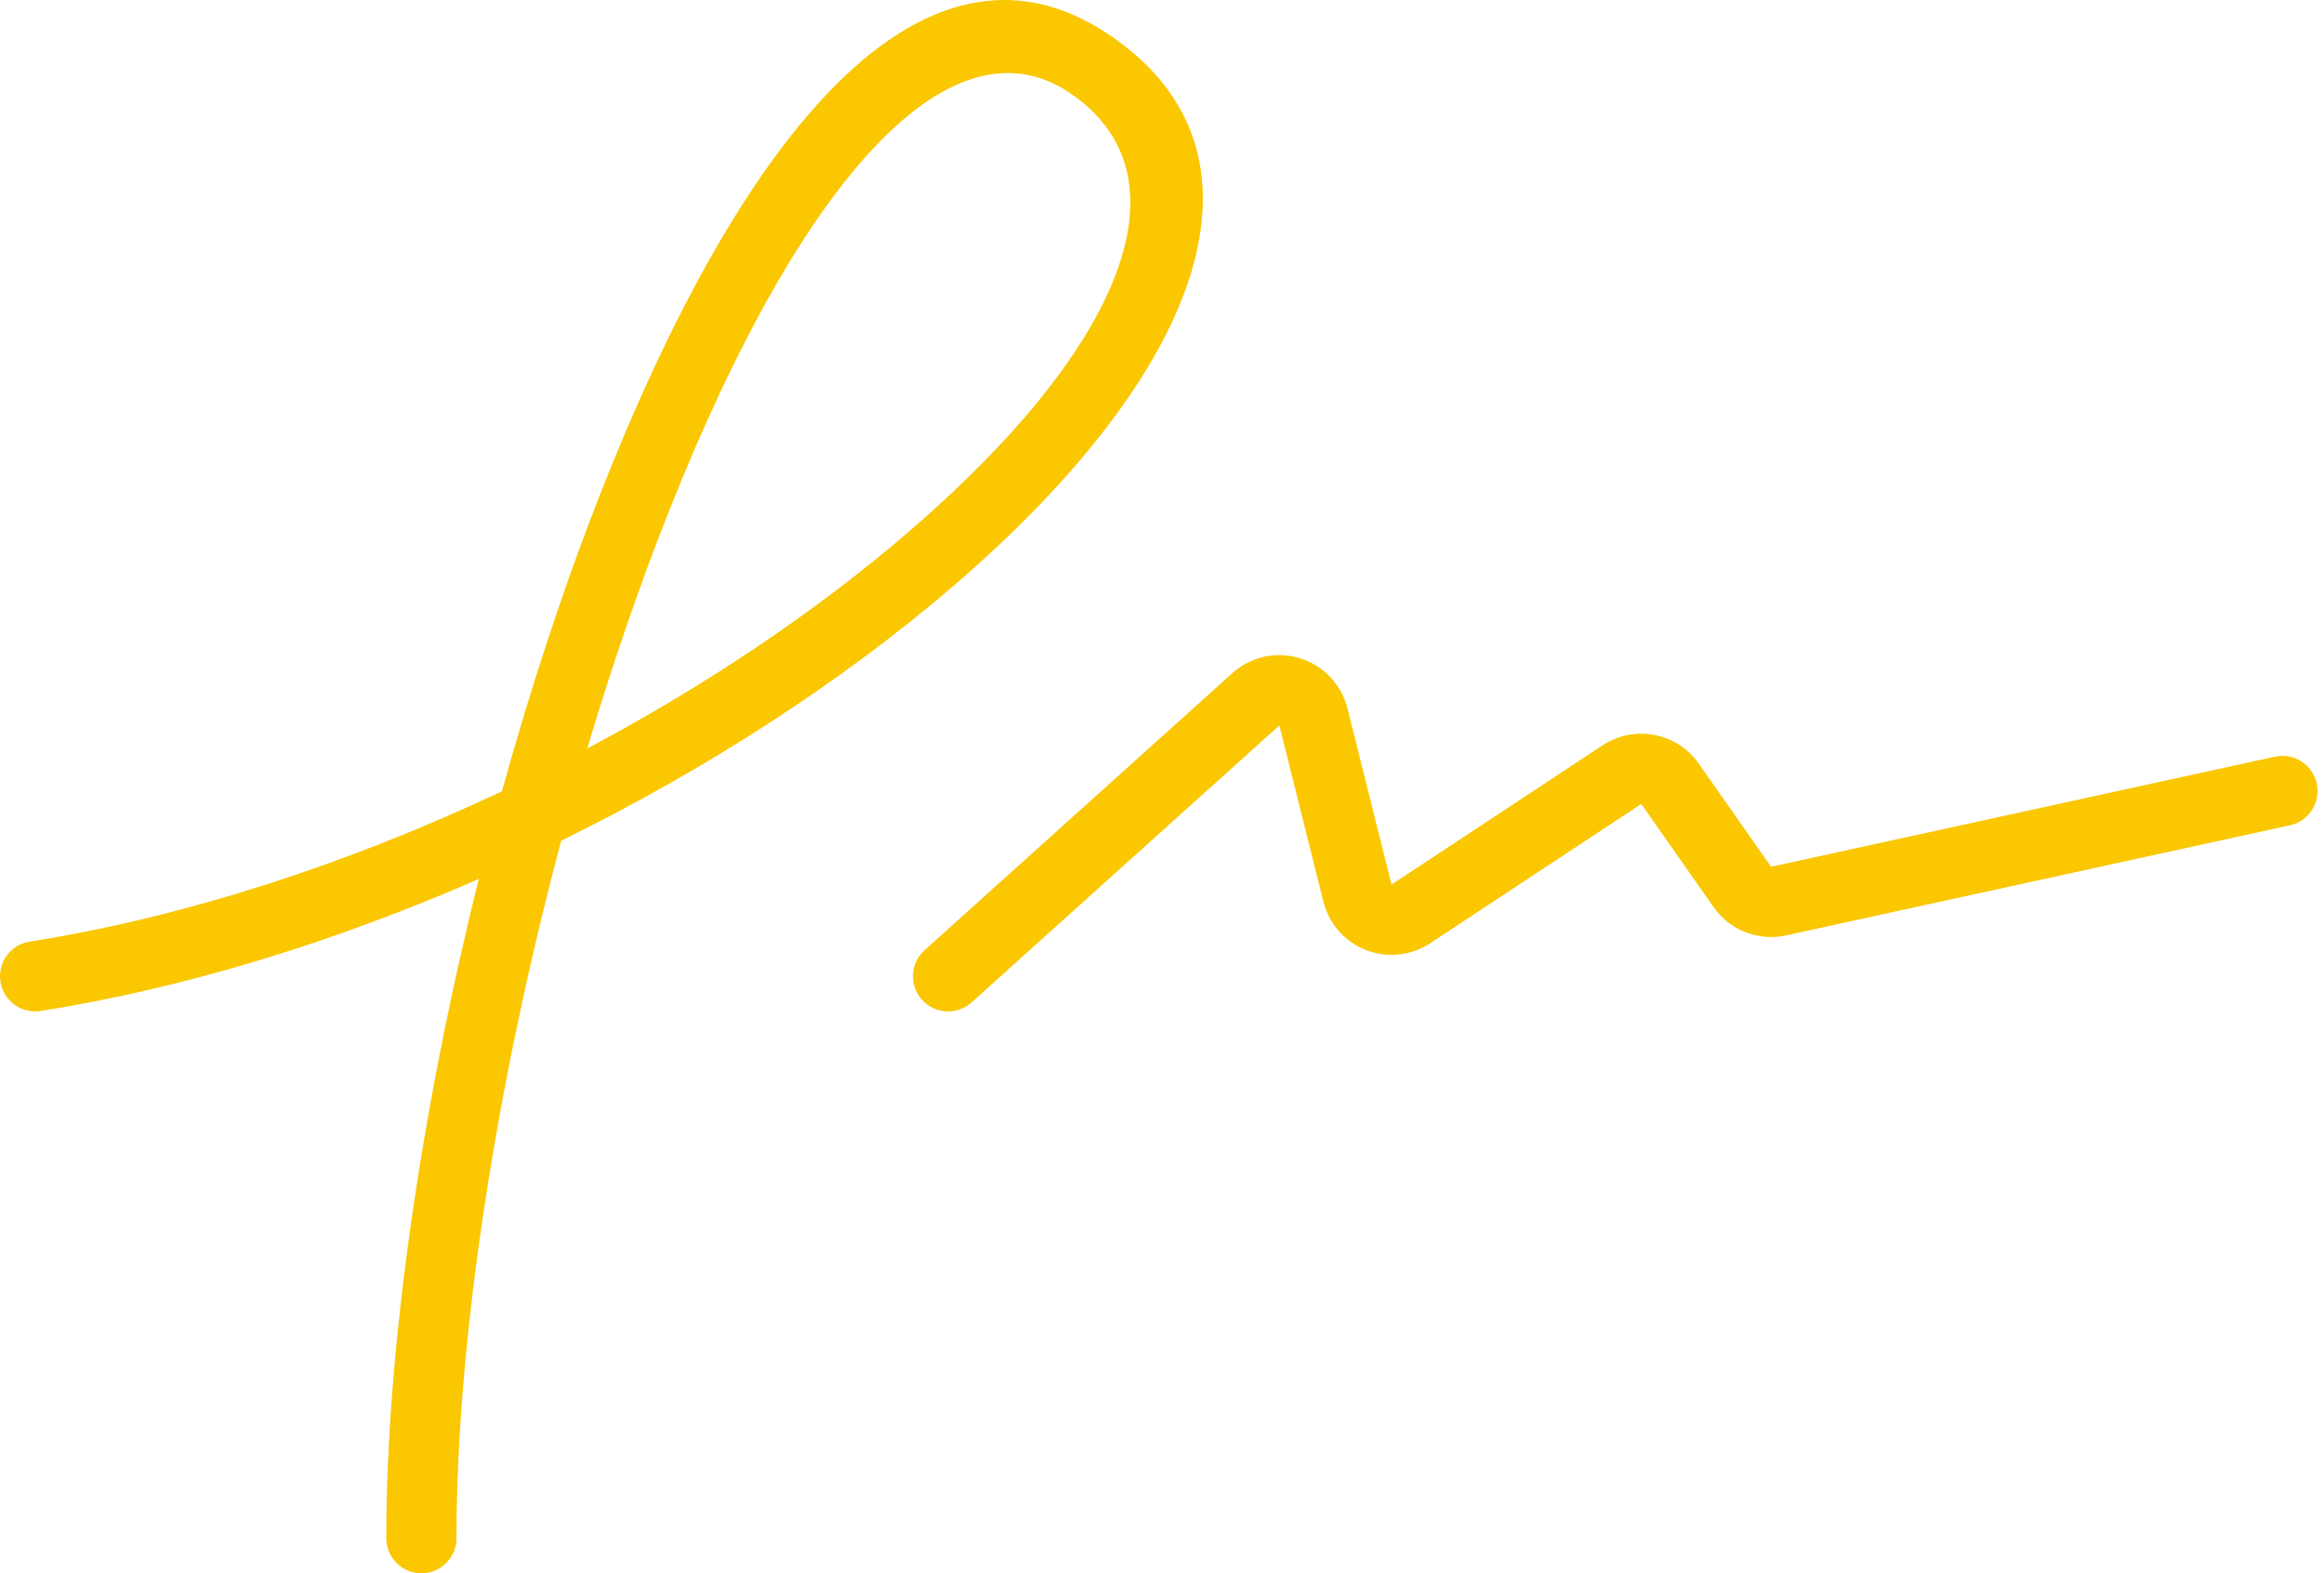 <svg fill="none" height="44" viewBox="0 0 65 44" width="65" xmlns="http://www.w3.org/2000/svg"><path d="m12.768 43.018c0 .542-.44.982-.982.982s-.982-.44-.982-.982c0-5.299.971-11.96 2.588-18.437-4.013 1.758-8.217 3.055-12.256 3.693-.536.085-1.039-.281-1.123-.817-.085-.536.281-1.039.817-1.123 4.353-.687 8.923-2.182 13.208-4.204.829-2.992 1.791-5.901 2.851-8.57 4.191-10.549 9.22-15.863 14.102-12.608 4.929 3.286 2.702 9.392-4.324 15.434-3.114 2.678-6.902 5.127-10.97 7.125-1.817 6.801-2.93 13.954-2.93 19.507zm12.618-28.121c6.184-5.319 7.91-10.048 4.515-12.311-3.255-2.17-7.43 2.242-11.187 11.699-.83 2.09-1.599 4.332-2.289 6.648 3.311-1.759 6.381-3.818 8.961-6.036zm1.788 13.137c-.403.363-1.024.33-1.387-.073-.363-.403-.33-1.024.073-1.387l8.607-7.747c.806-.726 2.048-.66 2.774.146.215.239.368.526.446.838l1.232 4.928 5.903-3.894c.887-.585 2.079-.359 2.69.512l2.023 2.884 14.093-3.079c.53-.116 1.053.22 1.169.75.116.53-.22 1.053-.75 1.169l-14.093 3.079c-.773.169-1.573-.143-2.027-.791l-2.023-2.884-5.903 3.894c-.185.122-.39.212-.605.266-1.052.263-2.119-.377-2.382-1.429l-1.232-4.928z" fill="#fac700"/></svg>